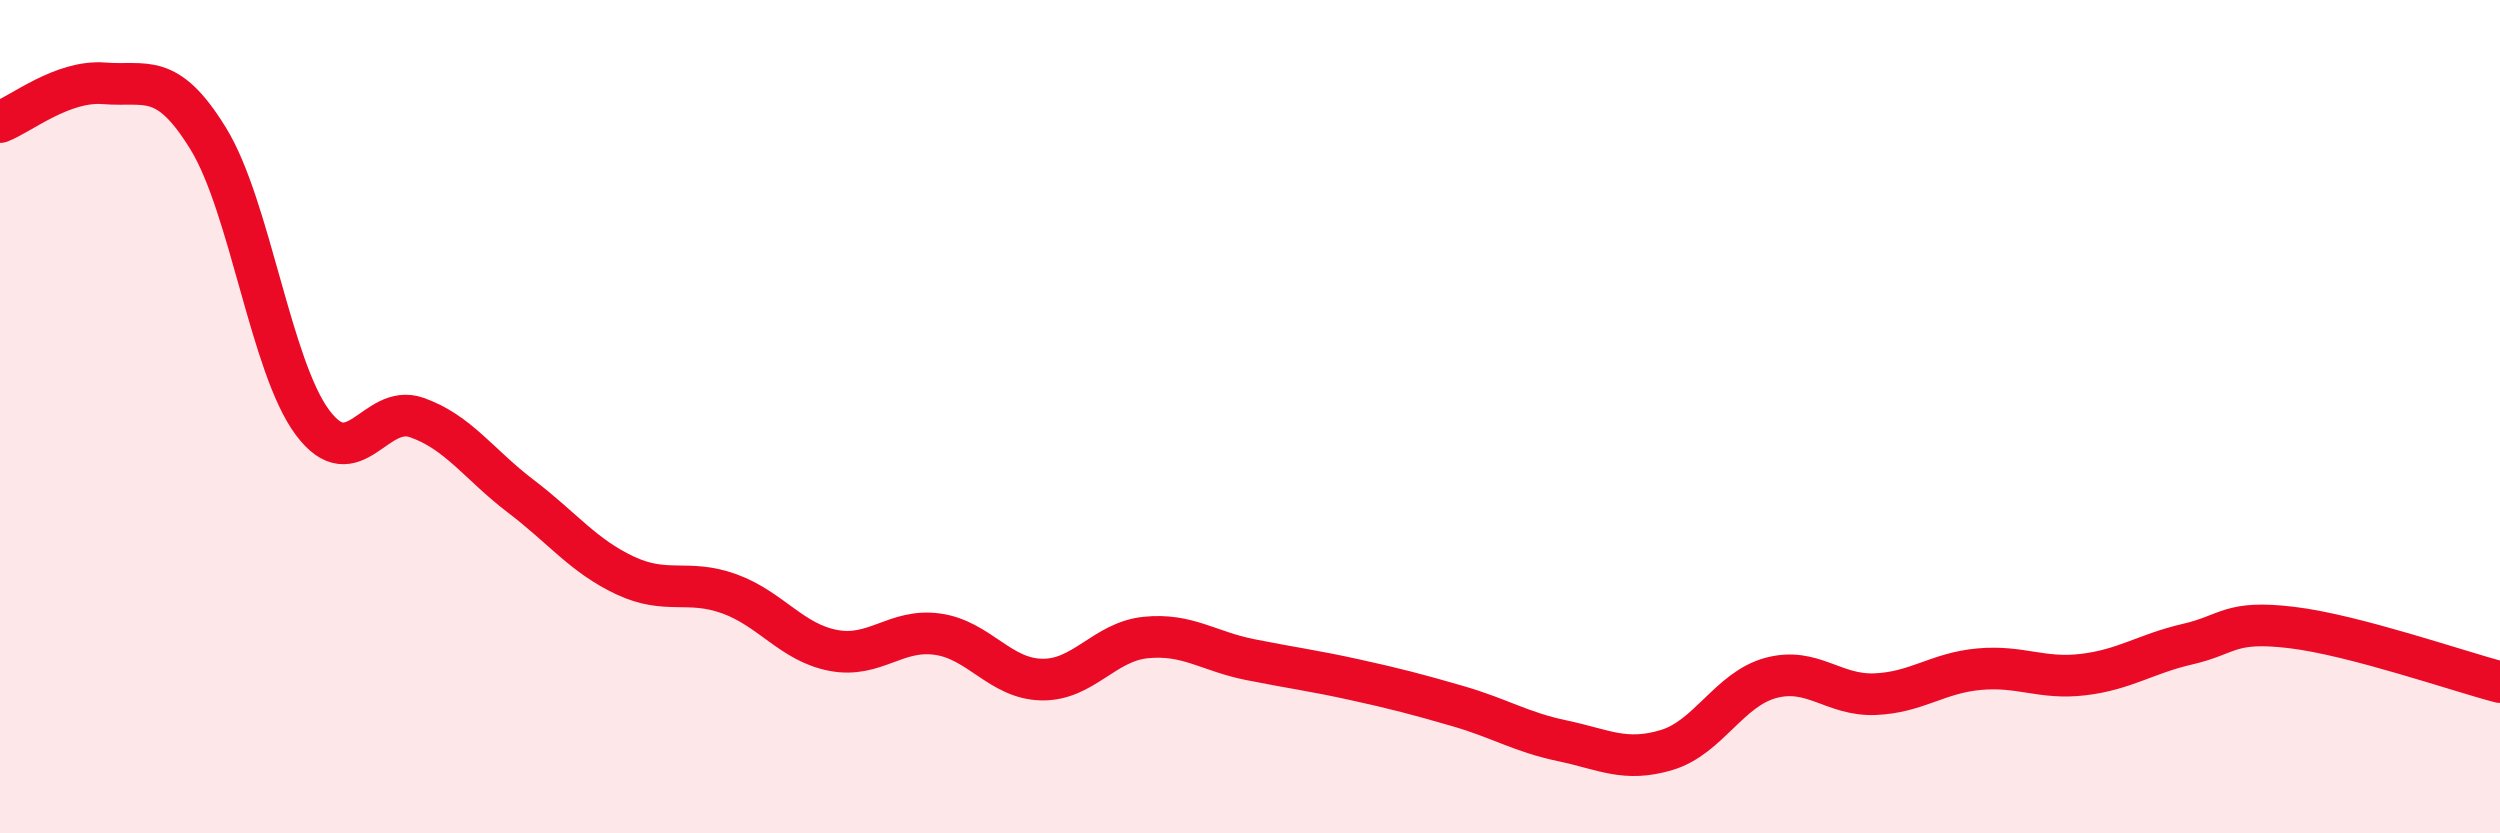 
    <svg width="60" height="20" viewBox="0 0 60 20" xmlns="http://www.w3.org/2000/svg">
      <path
        d="M 0,2.93 C 0.5,2.74 1.5,1.92 2.5,2 C 3.5,2.08 4,1.7 5,3.33 C 6,4.96 6.5,8.8 7.5,10.14 C 8.5,11.48 9,9.67 10,10.02 C 11,10.37 11.5,11.15 12.5,11.91 C 13.5,12.67 14,13.34 15,13.81 C 16,14.28 16.5,13.89 17.5,14.25 C 18.5,14.61 19,15.42 20,15.61 C 21,15.8 21.5,15.08 22.5,15.22 C 23.5,15.36 24,16.29 25,16.31 C 26,16.33 26.5,15.4 27.5,15.3 C 28.5,15.2 29,15.63 30,15.83 C 31,16.03 31.5,16.09 32.5,16.31 C 33.5,16.53 34,16.66 35,16.95 C 36,17.24 36.5,17.57 37.5,17.78 C 38.5,17.99 39,18.3 40,18 C 41,17.7 41.5,16.54 42.5,16.27 C 43.5,16 44,16.7 45,16.66 C 46,16.62 46.5,16.15 47.5,16.06 C 48.5,15.97 49,16.31 50,16.19 C 51,16.07 51.5,15.69 52.5,15.46 C 53.5,15.23 53.5,14.88 55,15.06 C 56.5,15.24 59,16.11 60,16.37L60 20L0 20Z"
        fill="#EB0A25"
        opacity="0.1"
        stroke-linecap="round"
        stroke-linejoin="round"
      />
      <path
        d="M 0,2.93 C 0.5,2.74 1.5,1.92 2.5,2 C 3.5,2.08 4,1.7 5,3.33 C 6,4.96 6.5,8.8 7.5,10.14 C 8.5,11.48 9,9.67 10,10.02 C 11,10.37 11.5,11.15 12.5,11.91 C 13.5,12.67 14,13.34 15,13.81 C 16,14.28 16.5,13.89 17.5,14.25 C 18.5,14.61 19,15.42 20,15.61 C 21,15.8 21.5,15.08 22.5,15.22 C 23.5,15.36 24,16.29 25,16.31 C 26,16.33 26.5,15.4 27.5,15.3 C 28.5,15.2 29,15.63 30,15.83 C 31,16.03 31.5,16.09 32.5,16.31 C 33.5,16.53 34,16.66 35,16.95 C 36,17.24 36.5,17.57 37.5,17.78 C 38.5,17.99 39,18.3 40,18 C 41,17.7 41.5,16.54 42.5,16.27 C 43.5,16 44,16.7 45,16.66 C 46,16.62 46.5,16.15 47.5,16.06 C 48.5,15.97 49,16.31 50,16.19 C 51,16.07 51.5,15.69 52.5,15.46 C 53.5,15.23 53.5,14.88 55,15.06 C 56.5,15.24 59,16.11 60,16.37"
        stroke="#EB0A25"
        stroke-width="1"
        fill="none"
        stroke-linecap="round"
        stroke-linejoin="round"
      />
    </svg>
  